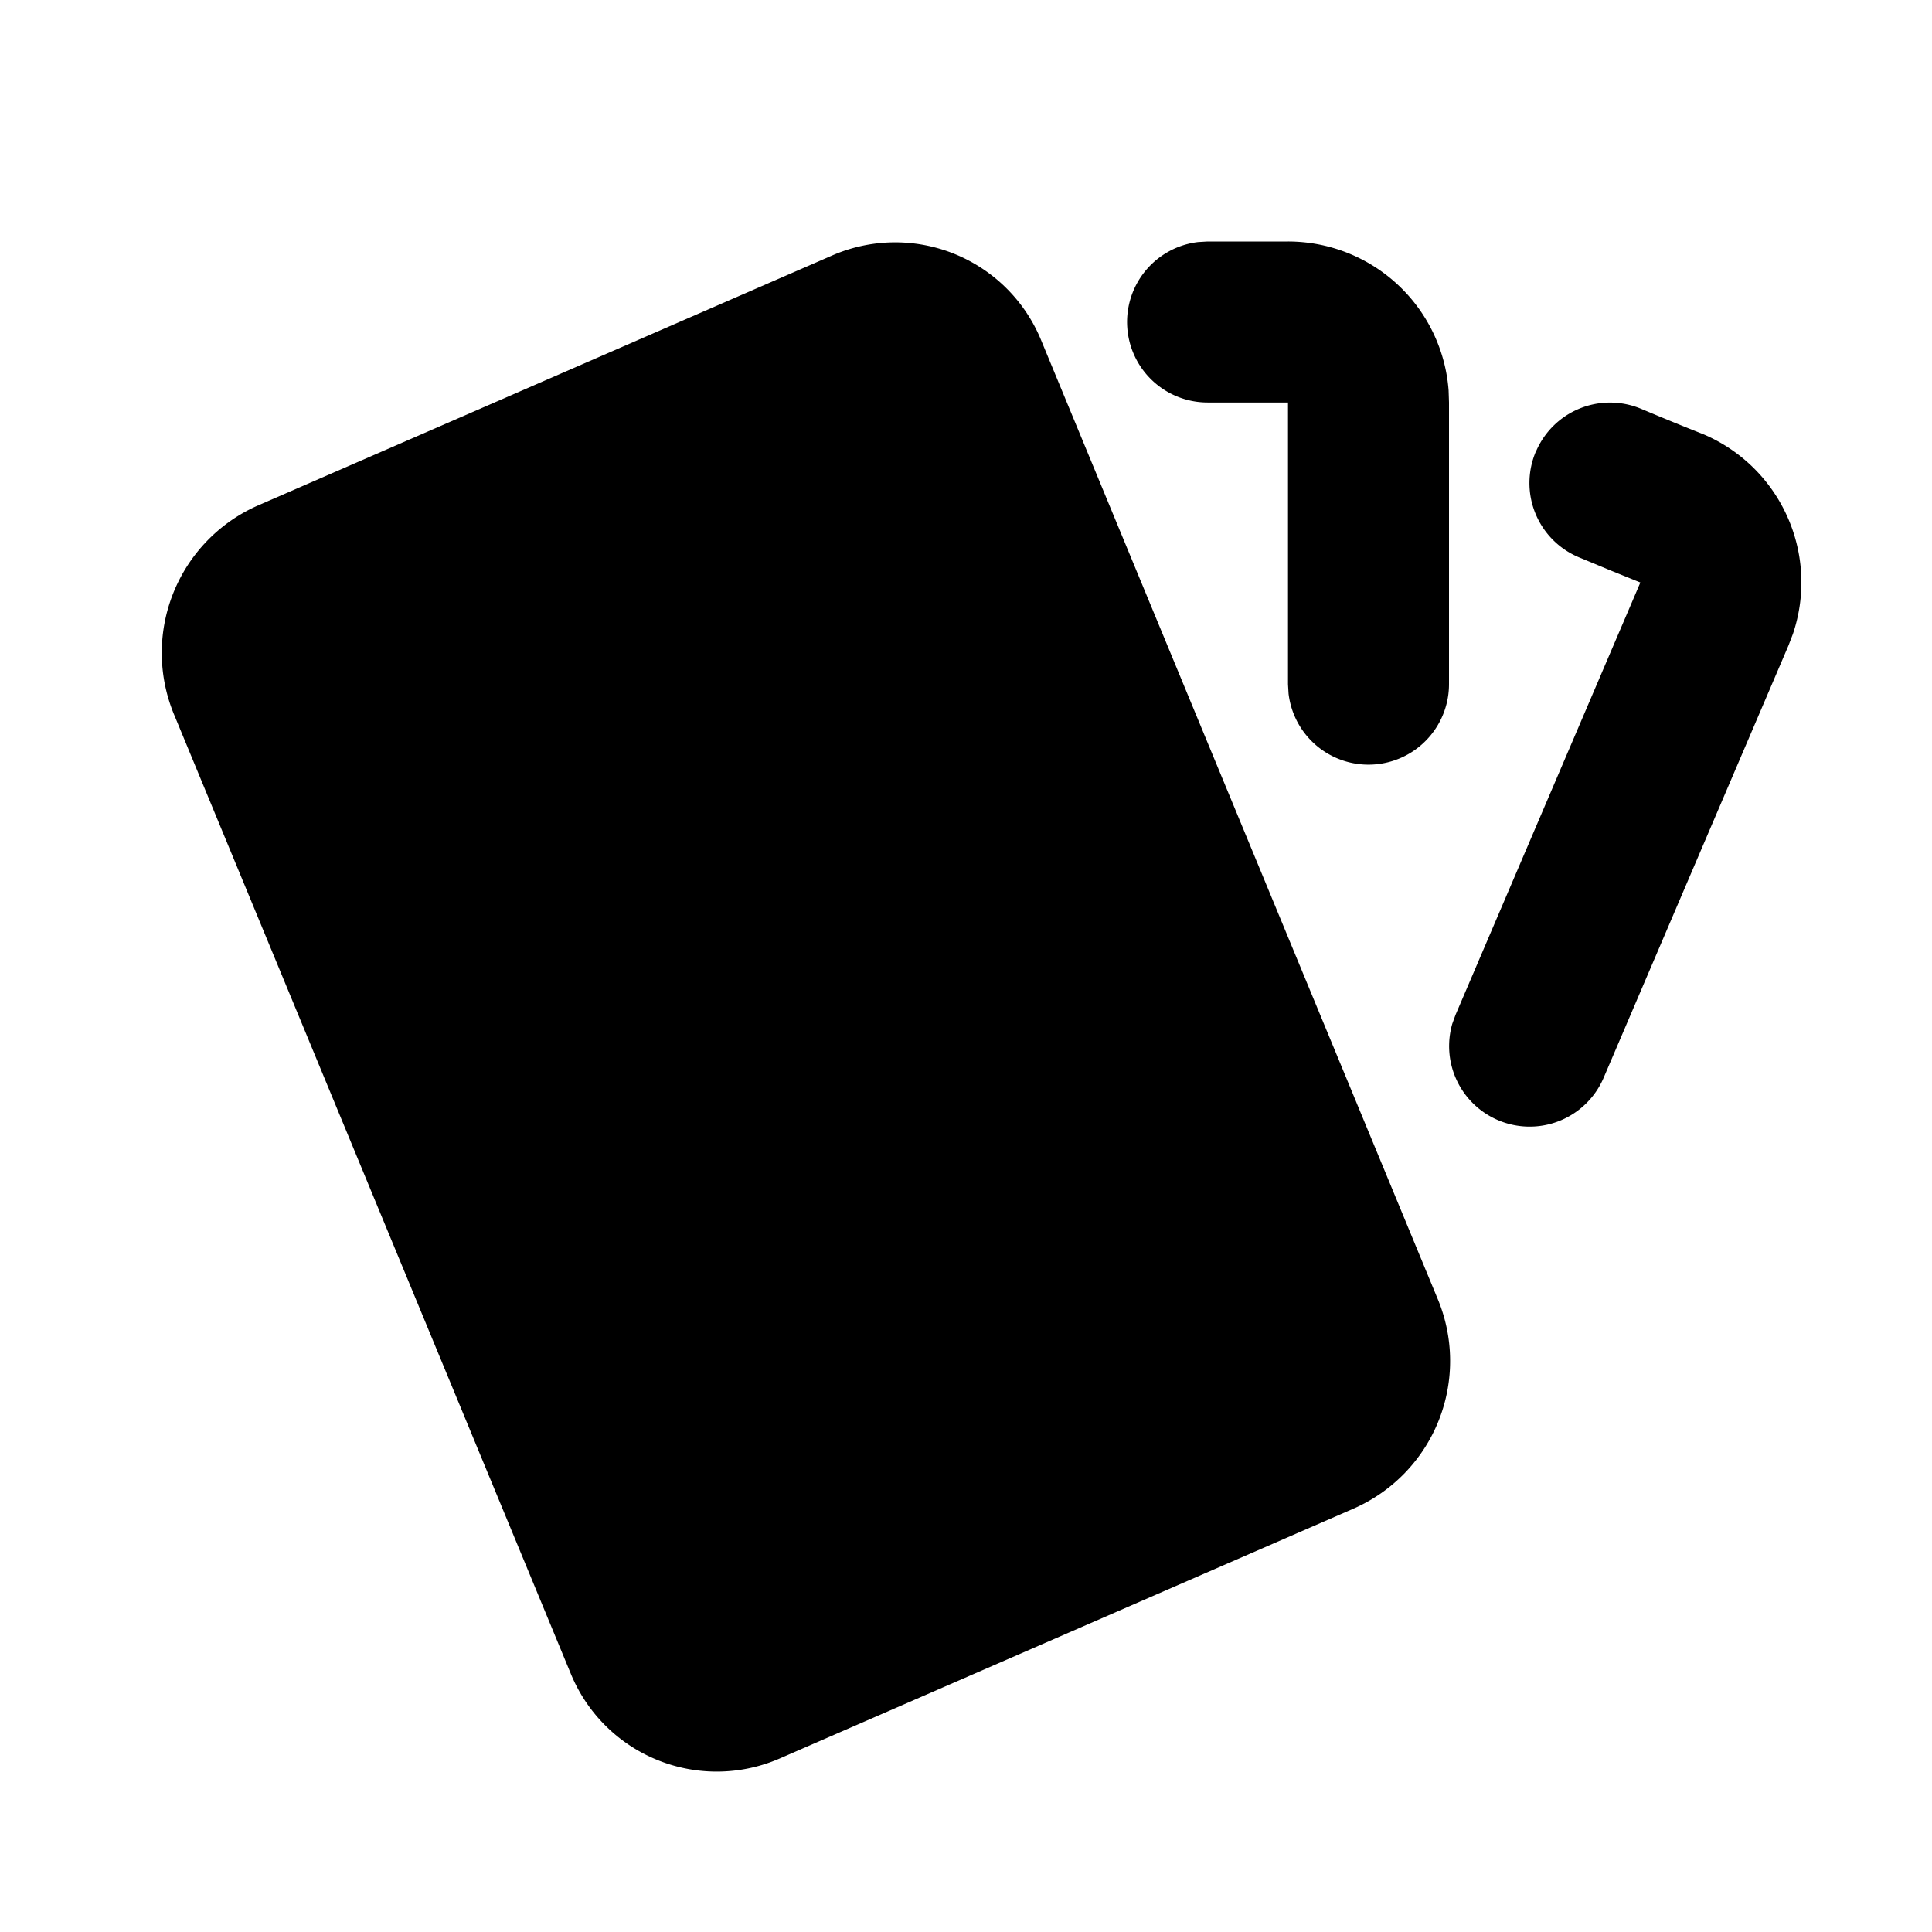 <svg
  xmlns="http://www.w3.org/2000/svg"
  width="24"
  height="24"
  viewBox="0 0 24 24"
  fill="currentColor"
  class="icon icon-tabler icons-tabler-filled icon-tabler-cards"
>
  <path stroke="none" d="M0 0h24v24H0z" fill="none"/>
  <path d="M10.348 3.169l-7.15 3.113a2 2 0 0 0 -1.03 2.608l4.92 11.895a1.96 1.96 0 0 0 2.59 1.063l7.142 -3.11a2.002 2.002 0 0 0 1.036 -2.611l-4.92 -11.894a1.96 1.96 0 0 0 -2.588 -1.064z" />
  <path d="M16 3a2 2 0 0 1 1.995 1.85l.005 .15v3.5a1 1 0 0 1 -1.993 .117l-.007 -.117v-3.5h-1a1 1 0 0 1 -.117 -1.993l.117 -.007h1z" />
  <path d="M19.08 5.61a1 1 0 0 1 1.31 -.53c.257 .108 .505 .21 .769 .314a2 2 0 0 1 1.114 2.479l-.056 .146l-2.298 5.374a1 1 0 0 1 -1.878 -.676l.04 -.11l2.296 -5.371l-.366 -.148l-.402 -.167a1 1 0 0 1 -.53 -1.312z" />
</svg>